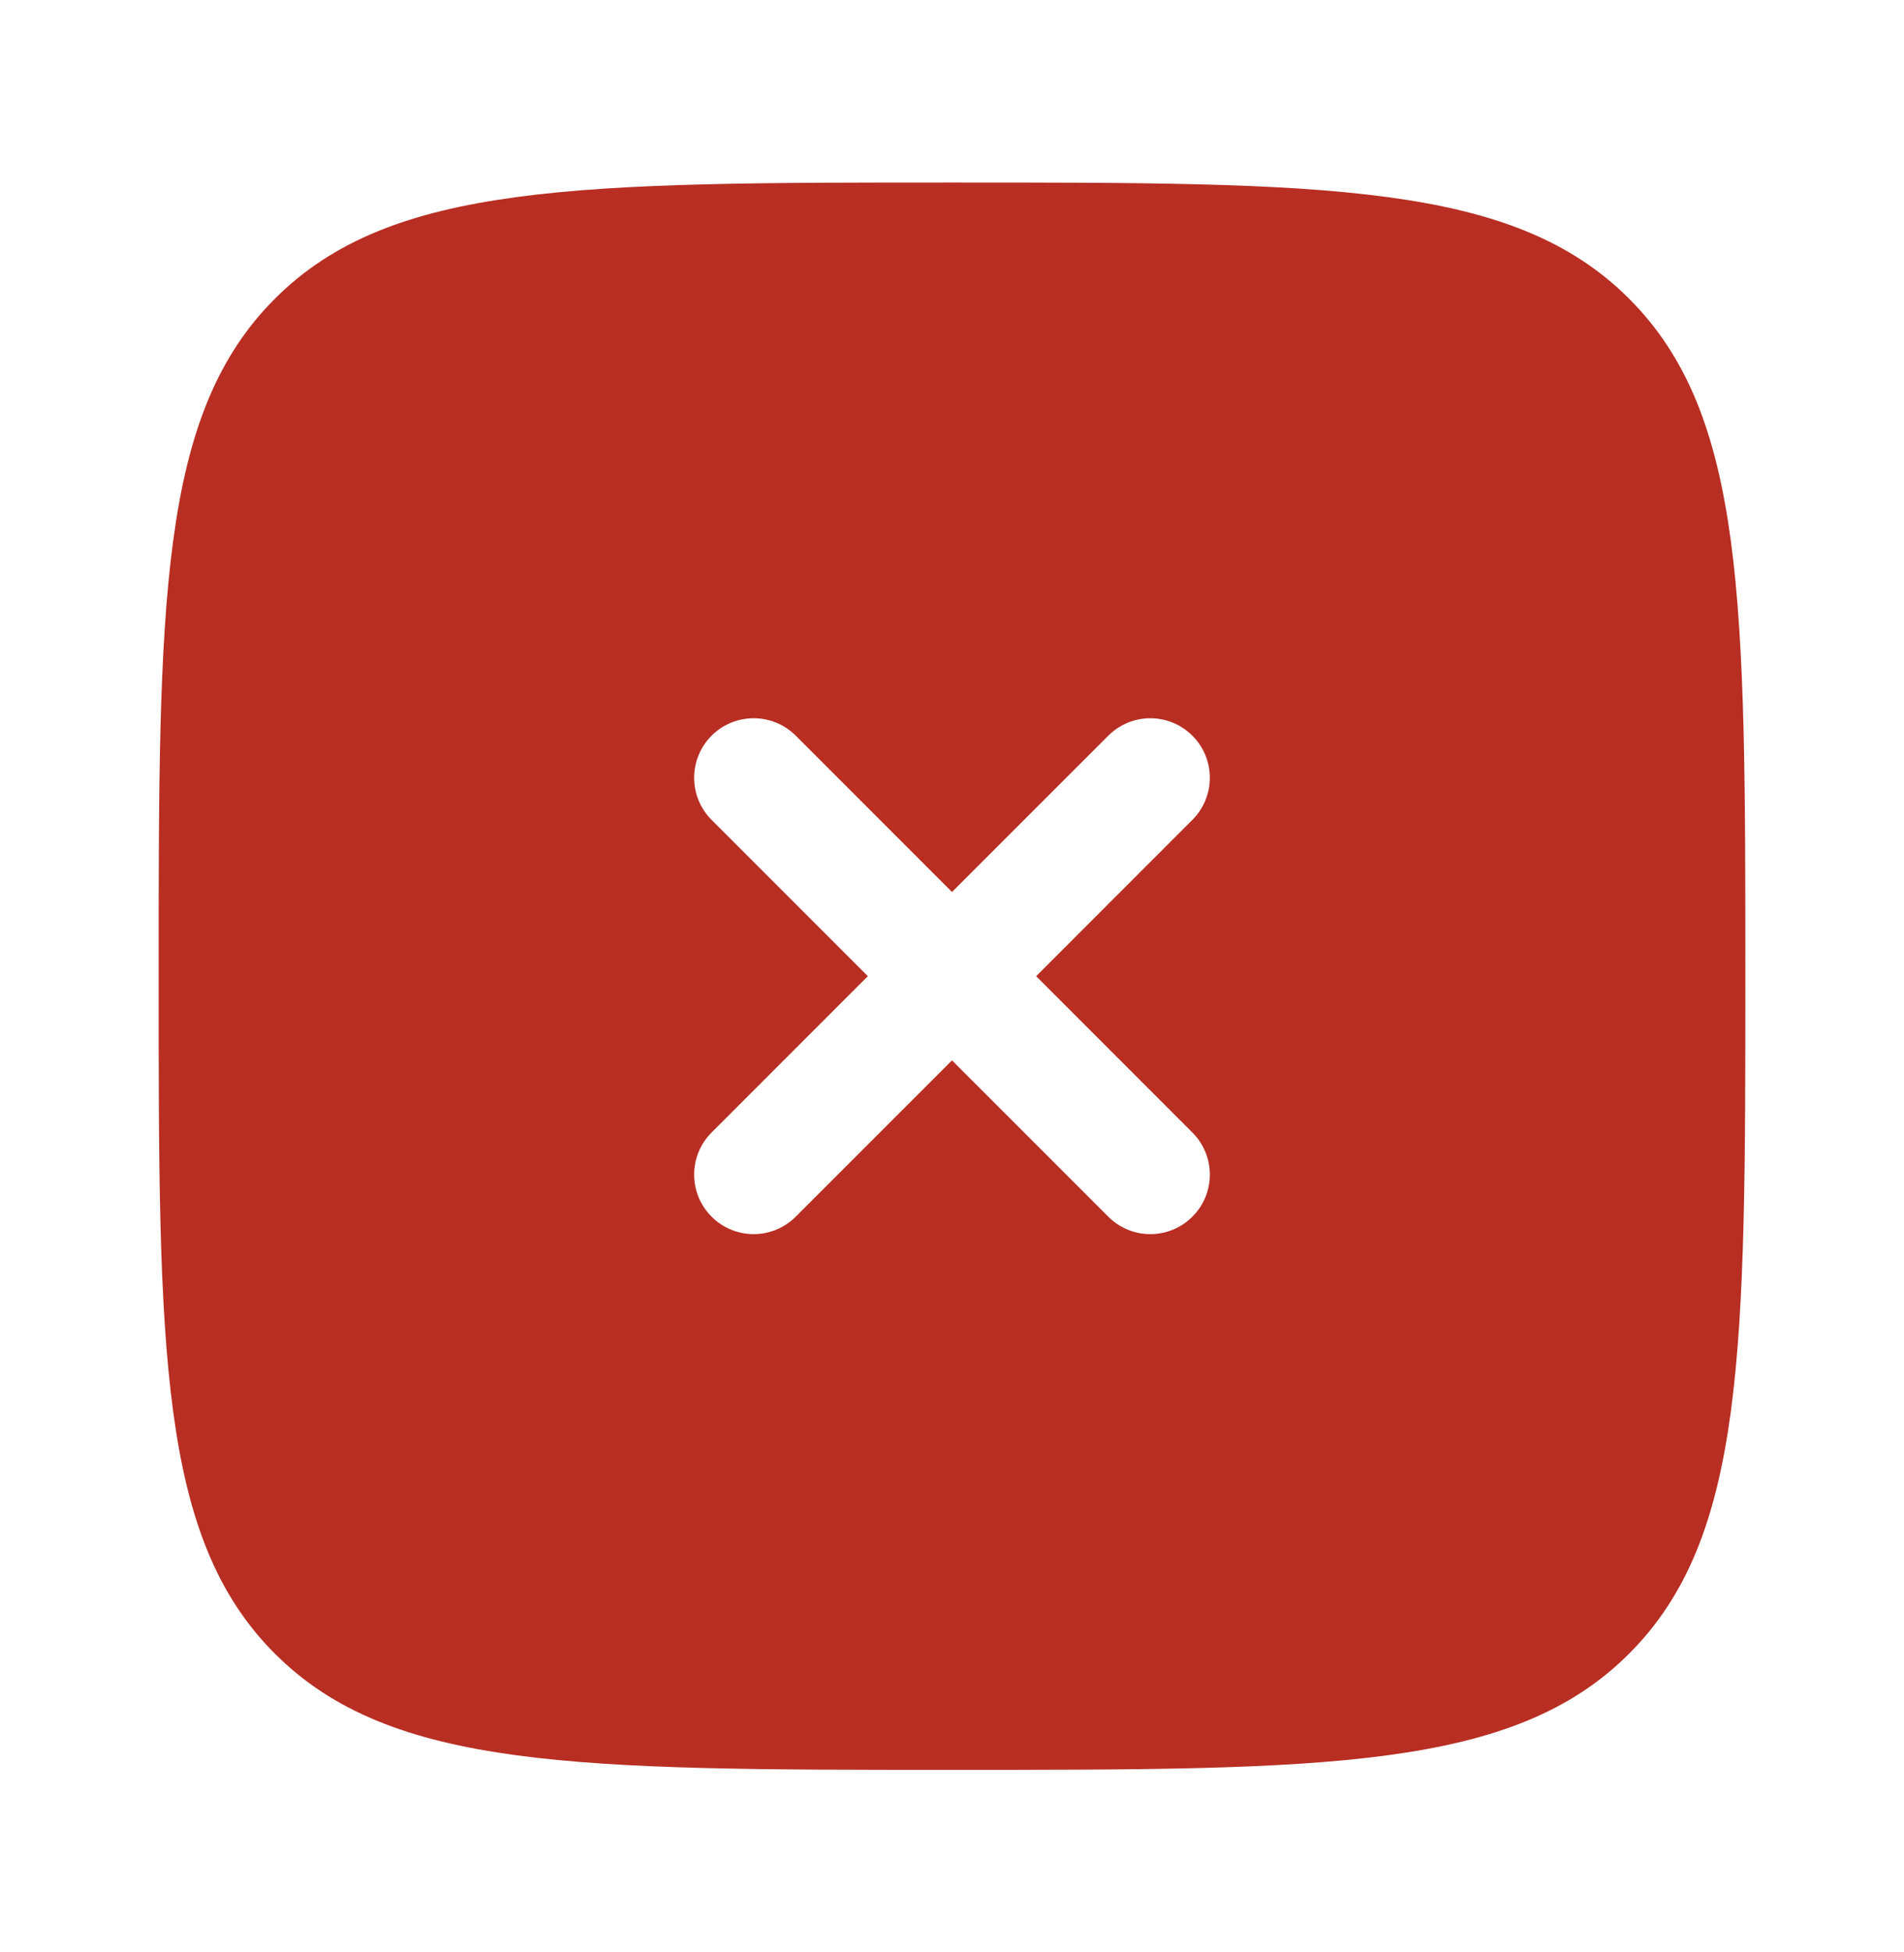 <svg width="40" height="41" viewBox="0 0 40 41" fill="none" xmlns="http://www.w3.org/2000/svg">
<path fill-rule="evenodd" clip-rule="evenodd" d="M20 37.167C12.143 37.167 8.215 37.167 5.774 34.726C3.333 32.285 3.333 28.357 3.333 20.5C3.333 12.643 3.333 8.715 5.774 6.274C8.215 3.833 12.143 3.833 20 3.833C27.857 3.833 31.785 3.833 34.226 6.274C36.667 8.715 36.667 12.643 36.667 20.5C36.667 28.357 36.667 32.285 34.226 34.726C31.785 37.167 27.857 37.167 20 37.167ZM14.949 15.449C15.438 14.961 16.229 14.961 16.717 15.449L20 18.732L23.283 15.45C23.771 14.961 24.562 14.961 25.05 15.45C25.539 15.938 25.539 16.729 25.05 17.217L21.768 20.5L25.05 23.783C25.539 24.271 25.539 25.062 25.05 25.55C24.562 26.039 23.771 26.039 23.283 25.55L20 22.268L16.717 25.55C16.229 26.039 15.438 26.039 14.949 25.55C14.461 25.062 14.461 24.271 14.949 23.783L18.232 20.5L14.949 17.217C14.461 16.729 14.461 15.938 14.949 15.449Z" fill="#B82E23"/>
</svg>
